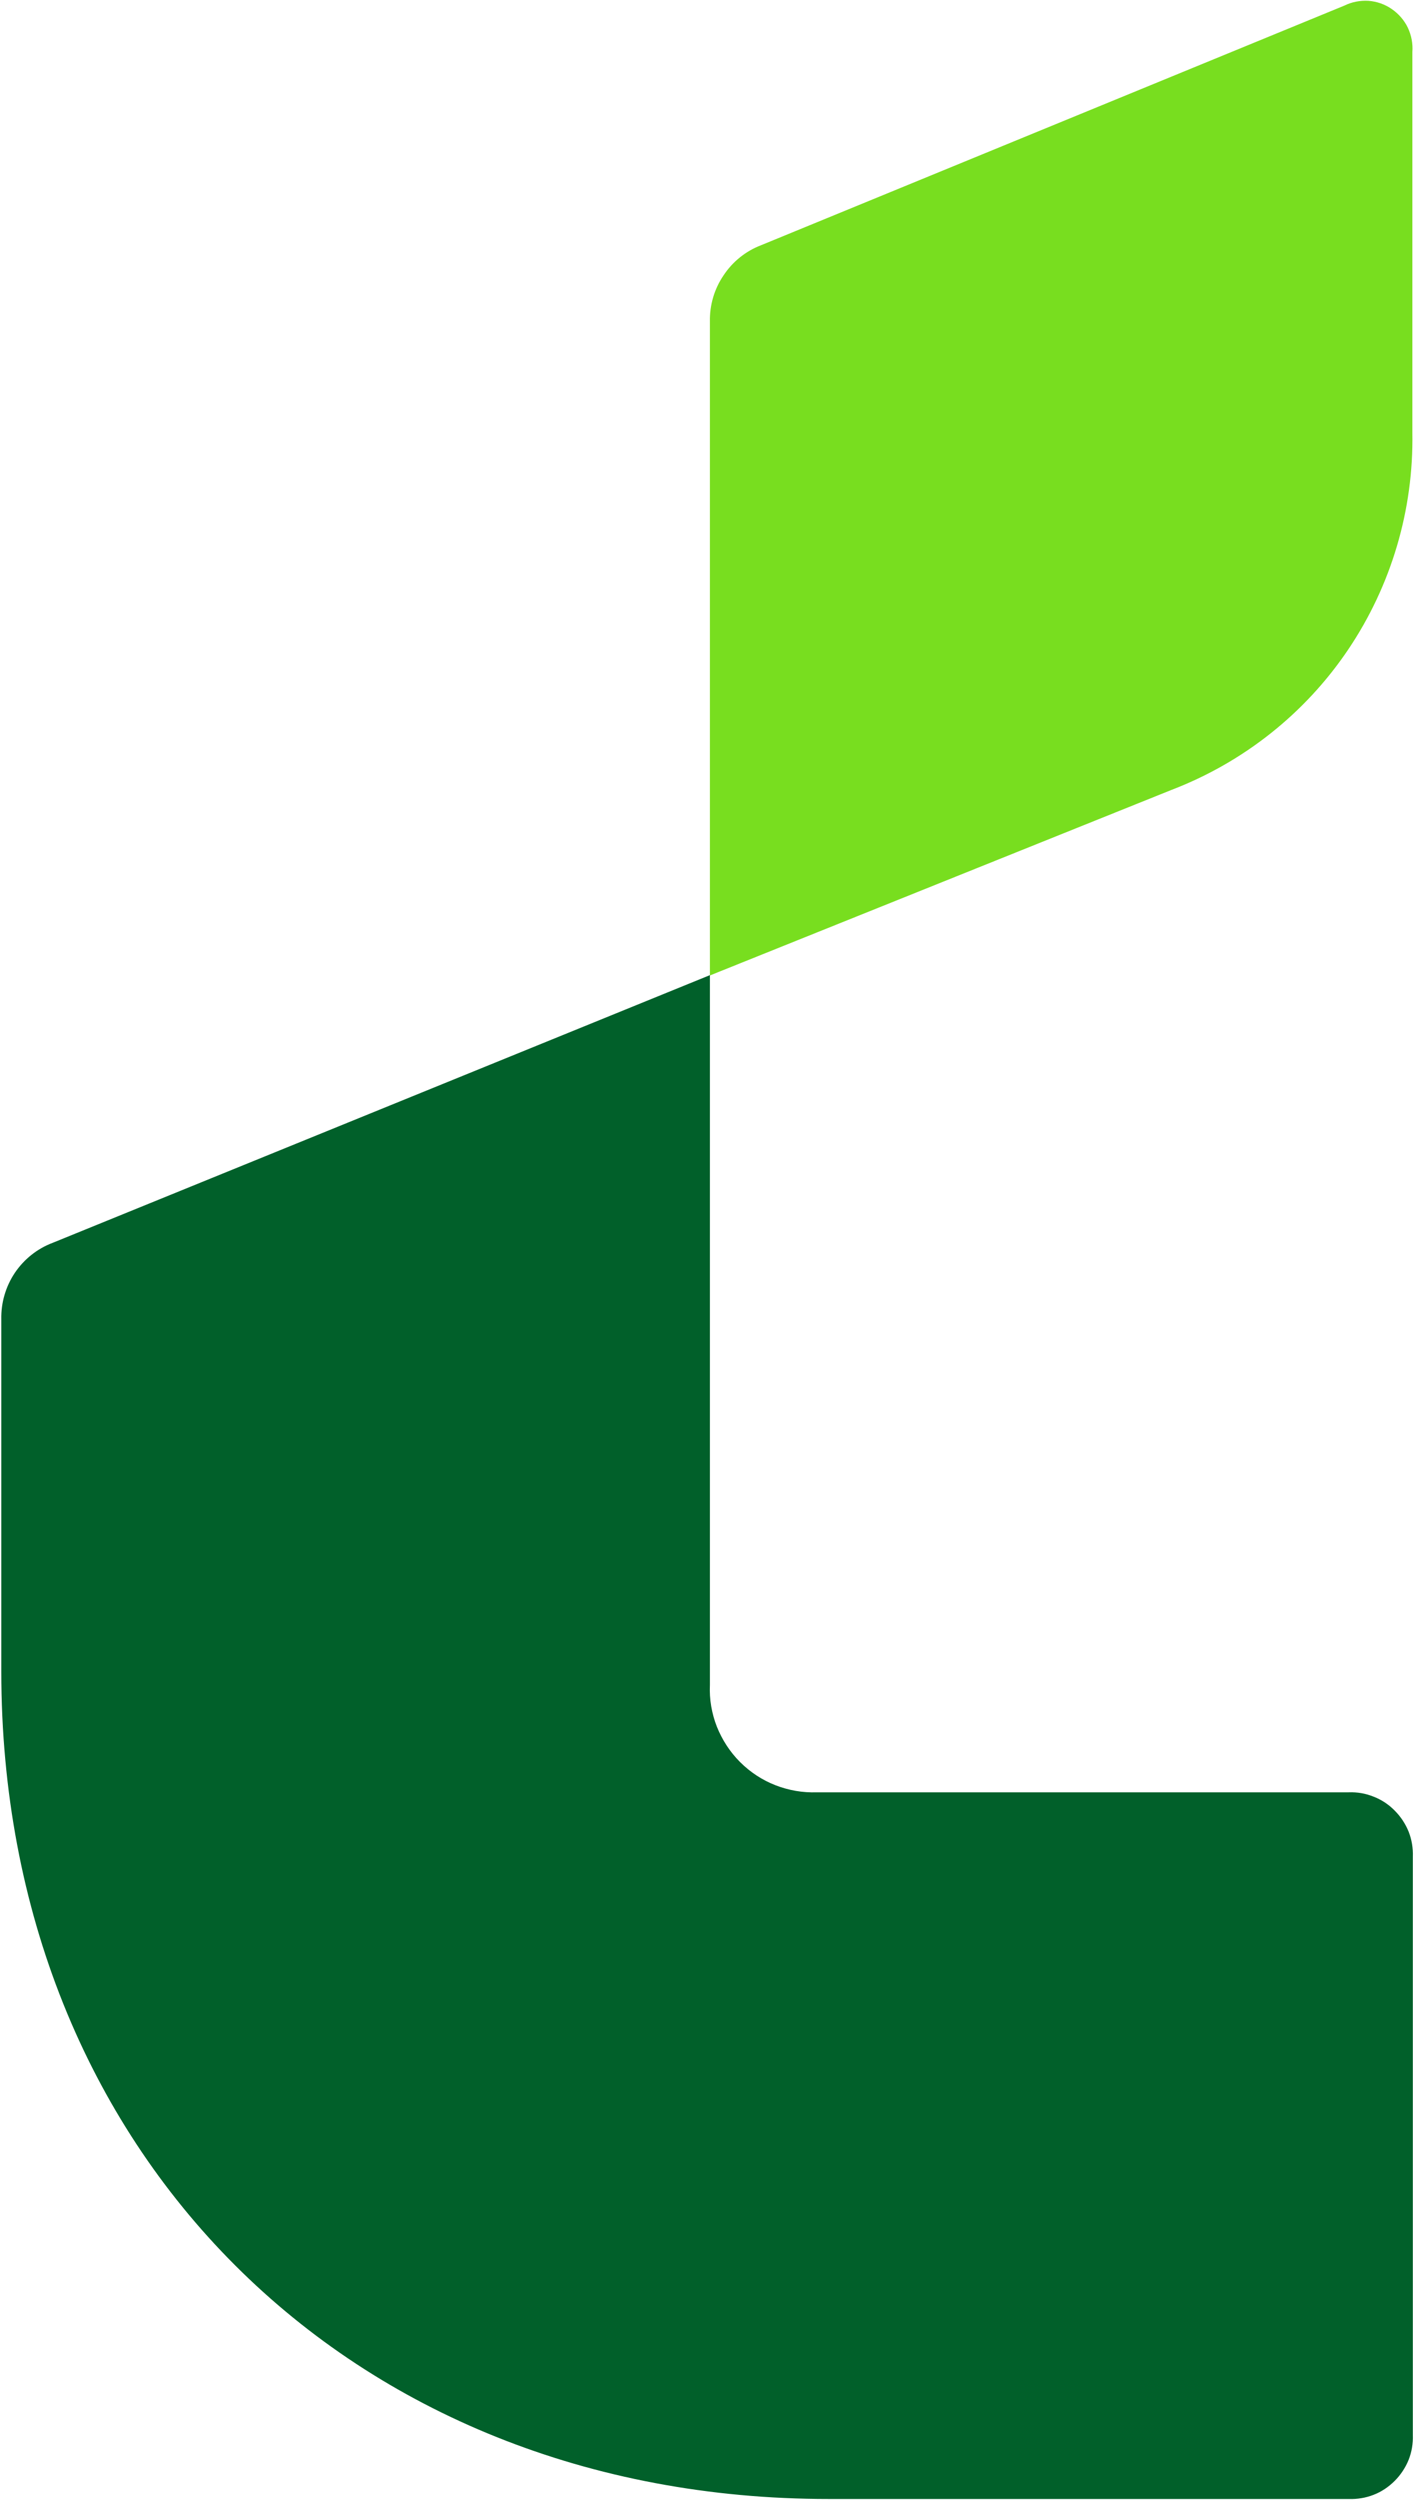 <svg version="1.2" xmlns="http://www.w3.org/2000/svg" viewBox="0 0 873 1543" width="873" height="1543">
	<title>Localiza_logo_2022-svg</title>
	<style>
		.s0 { fill: #78de1f } 
		.s1 { fill: #01602a } 
	</style>
	<path id="Layer" class="s0" d="m829.9 3.5l-360.1 147.9c-9.4 3.6-17.5 10.1-23.1 18.6-5.7 8.4-8.6 18.3-8.4 28.5v403.6l284.9-114.5c44.4-17 82.6-47.2 109.2-86.7 26.6-39.5 40.4-86.2 39.6-133.8v-235c0.4-5.1-0.6-10.3-2.8-15-2.2-4.6-5.7-8.6-9.9-11.5-4.3-3-9.3-4.7-14.4-5.1-5.2-0.3-10.3 0.7-15 3z"/>
	<path id="Layer" class="s1" d="m0.8 814.3v217.4c0 296.3 214.5 510.8 510.9 510.8h321c5.3 0.2 10.5-0.7 15.4-2.6 4.9-1.9 9.3-4.9 13-8.6 3.7-3.7 6.6-8.1 8.6-13 1.9-4.9 2.8-10.1 2.6-15.4v-356.9c0.2-5.2-0.7-10.5-2.6-15.4-2-4.9-4.9-9.3-8.6-13-3.7-3.8-8.1-6.7-13-8.6-4.9-2-10.1-2.9-15.4-2.7h-328.3c-8.8 0.3-17.5-1.2-25.7-4.4-8.2-3.2-15.6-8.1-21.8-14.3-6.2-6.2-11-13.6-14.3-21.8-3.2-8.2-4.7-16.9-4.3-25.7v-438.2l-405.7 165.2c-9.6 3.6-17.7 10.1-23.4 18.5-5.7 8.5-8.6 18.5-8.4 28.7z"/>
</svg>